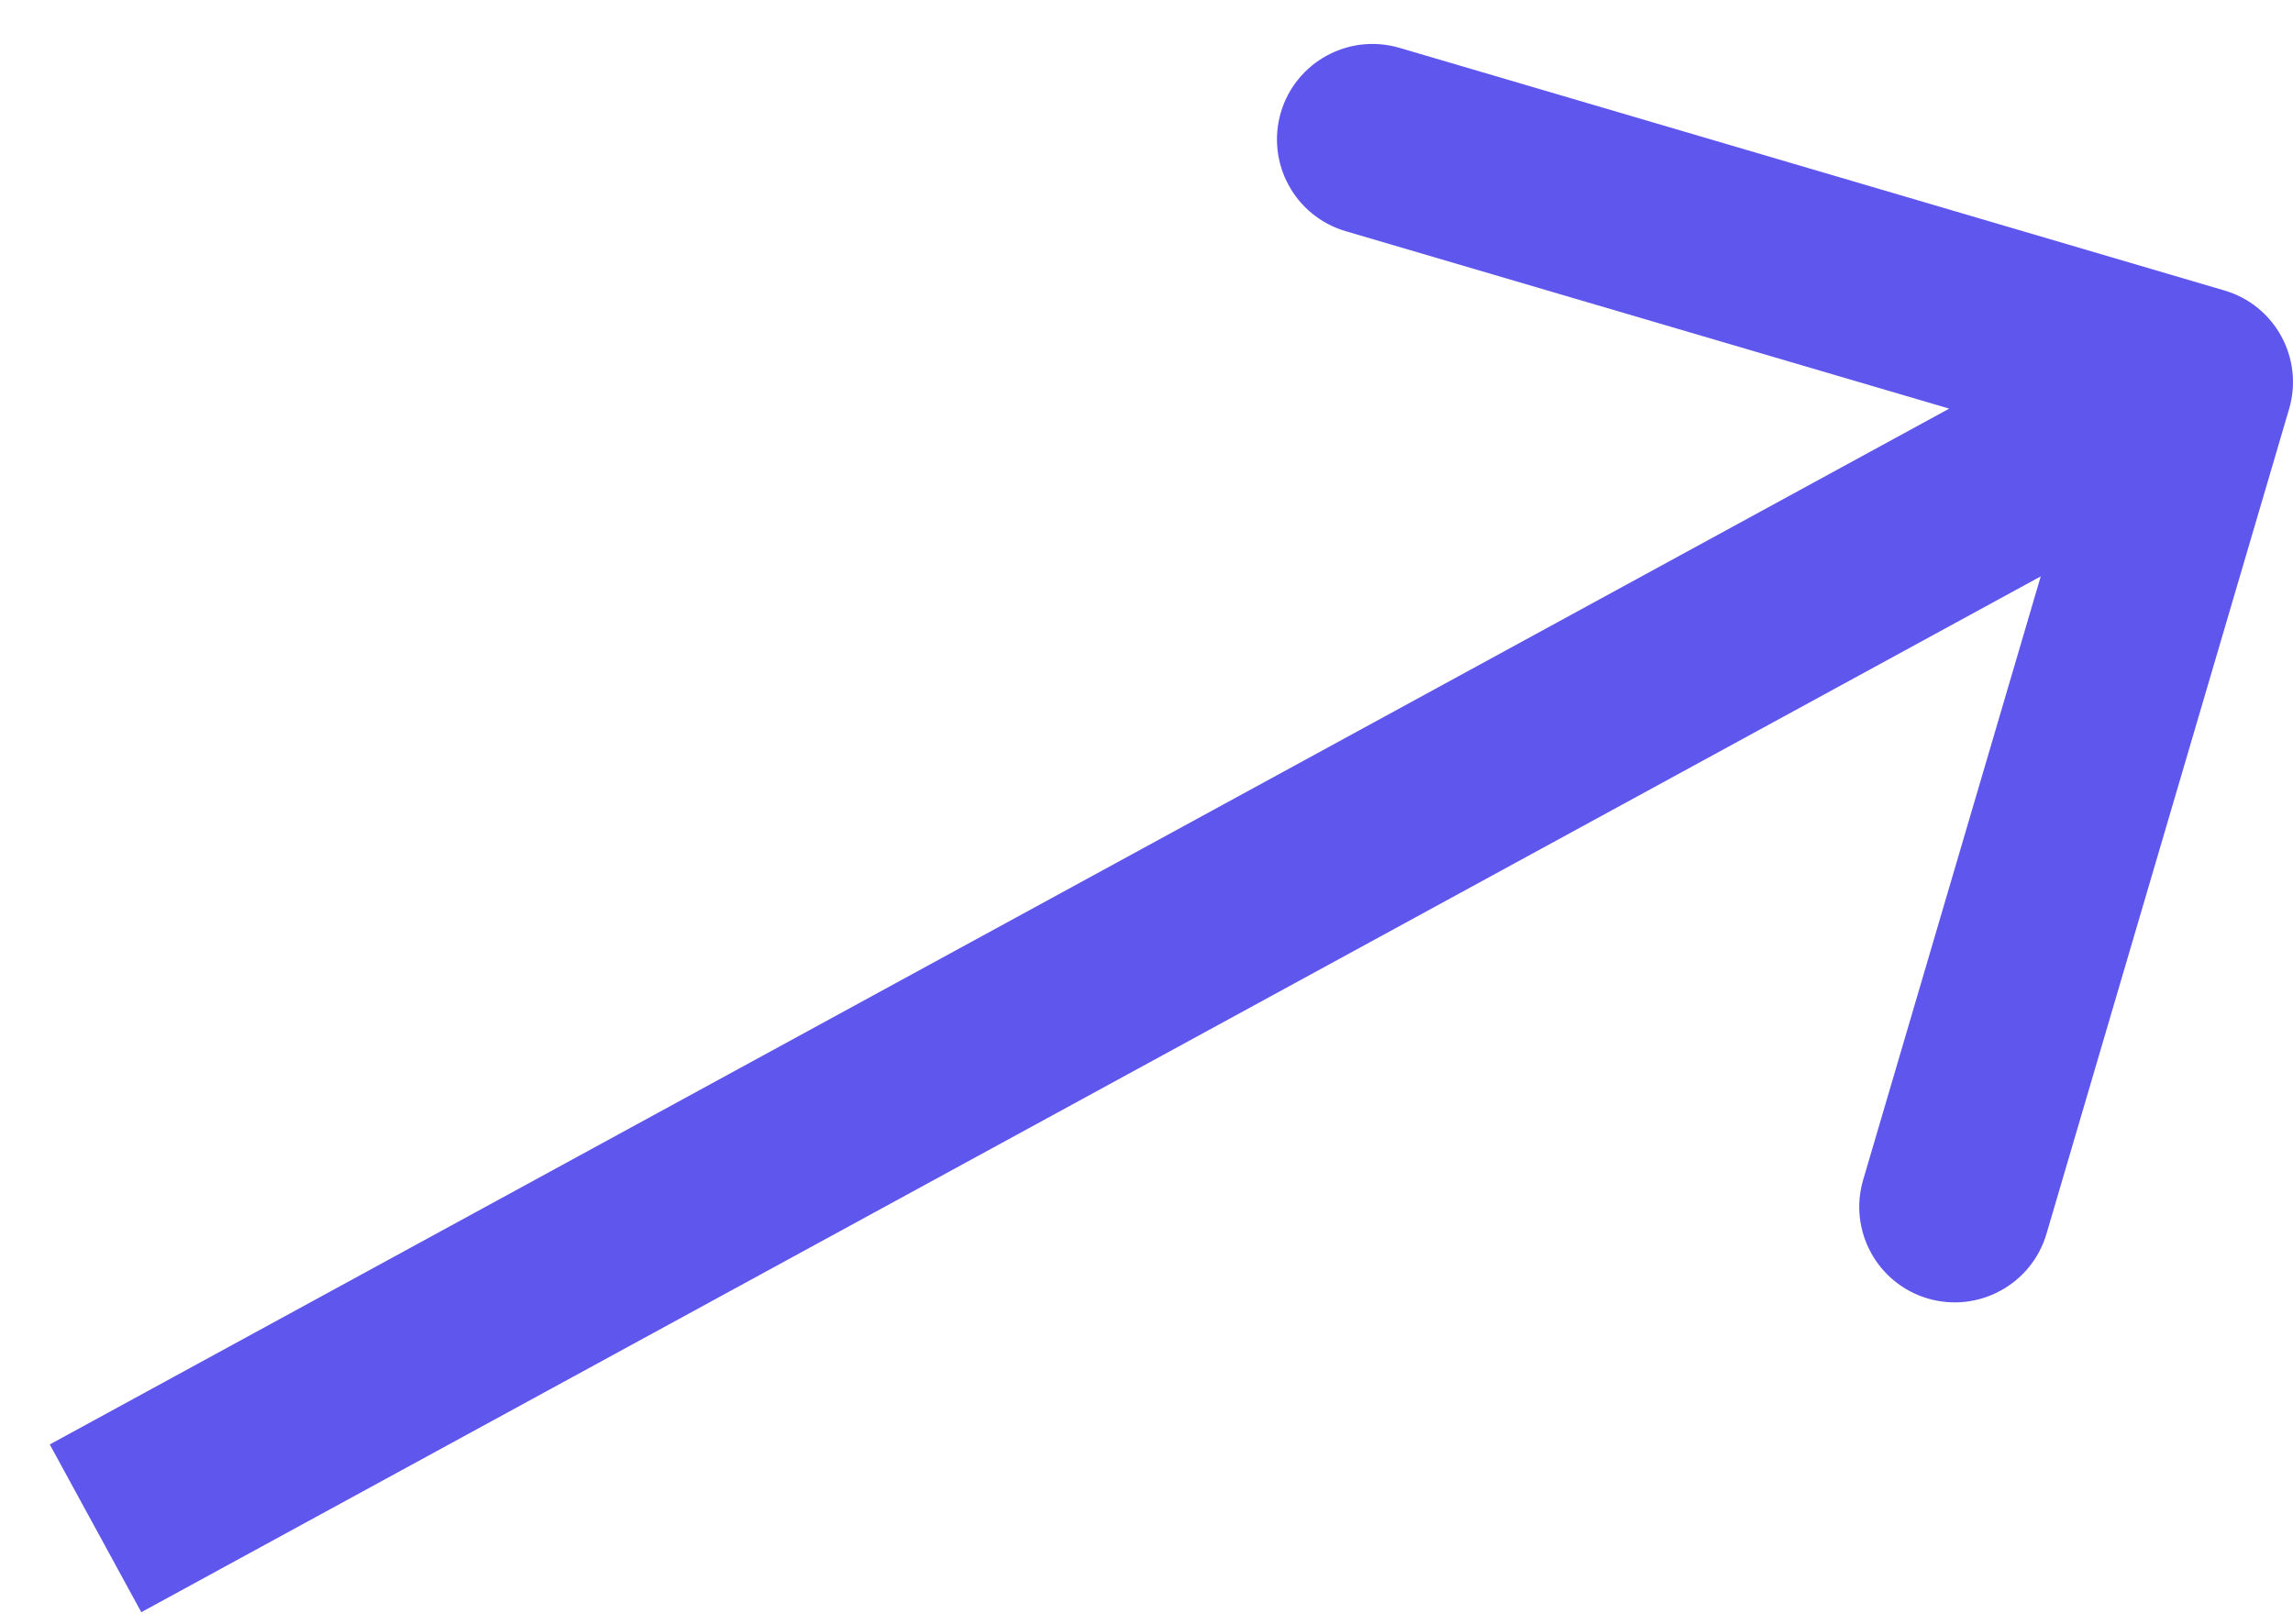 <svg width="24" height="17" viewBox="0 0 24 17" fill="none" xmlns="http://www.w3.org/2000/svg">
<path d="M23.959 4.282C24.115 3.752 23.812 3.196 23.282 3.041L14.648 0.501C14.118 0.345 13.562 0.648 13.406 1.178C13.251 1.708 13.554 2.264 14.084 2.42L21.759 4.677L19.501 12.352C19.345 12.882 19.648 13.438 20.178 13.594C20.708 13.749 21.264 13.446 21.42 12.916L23.959 4.282ZM22.521 3.122L0.521 15.122L1.479 16.878L23.479 4.878L22.521 3.122Z" fill="#5E56ED"/>
</svg>
